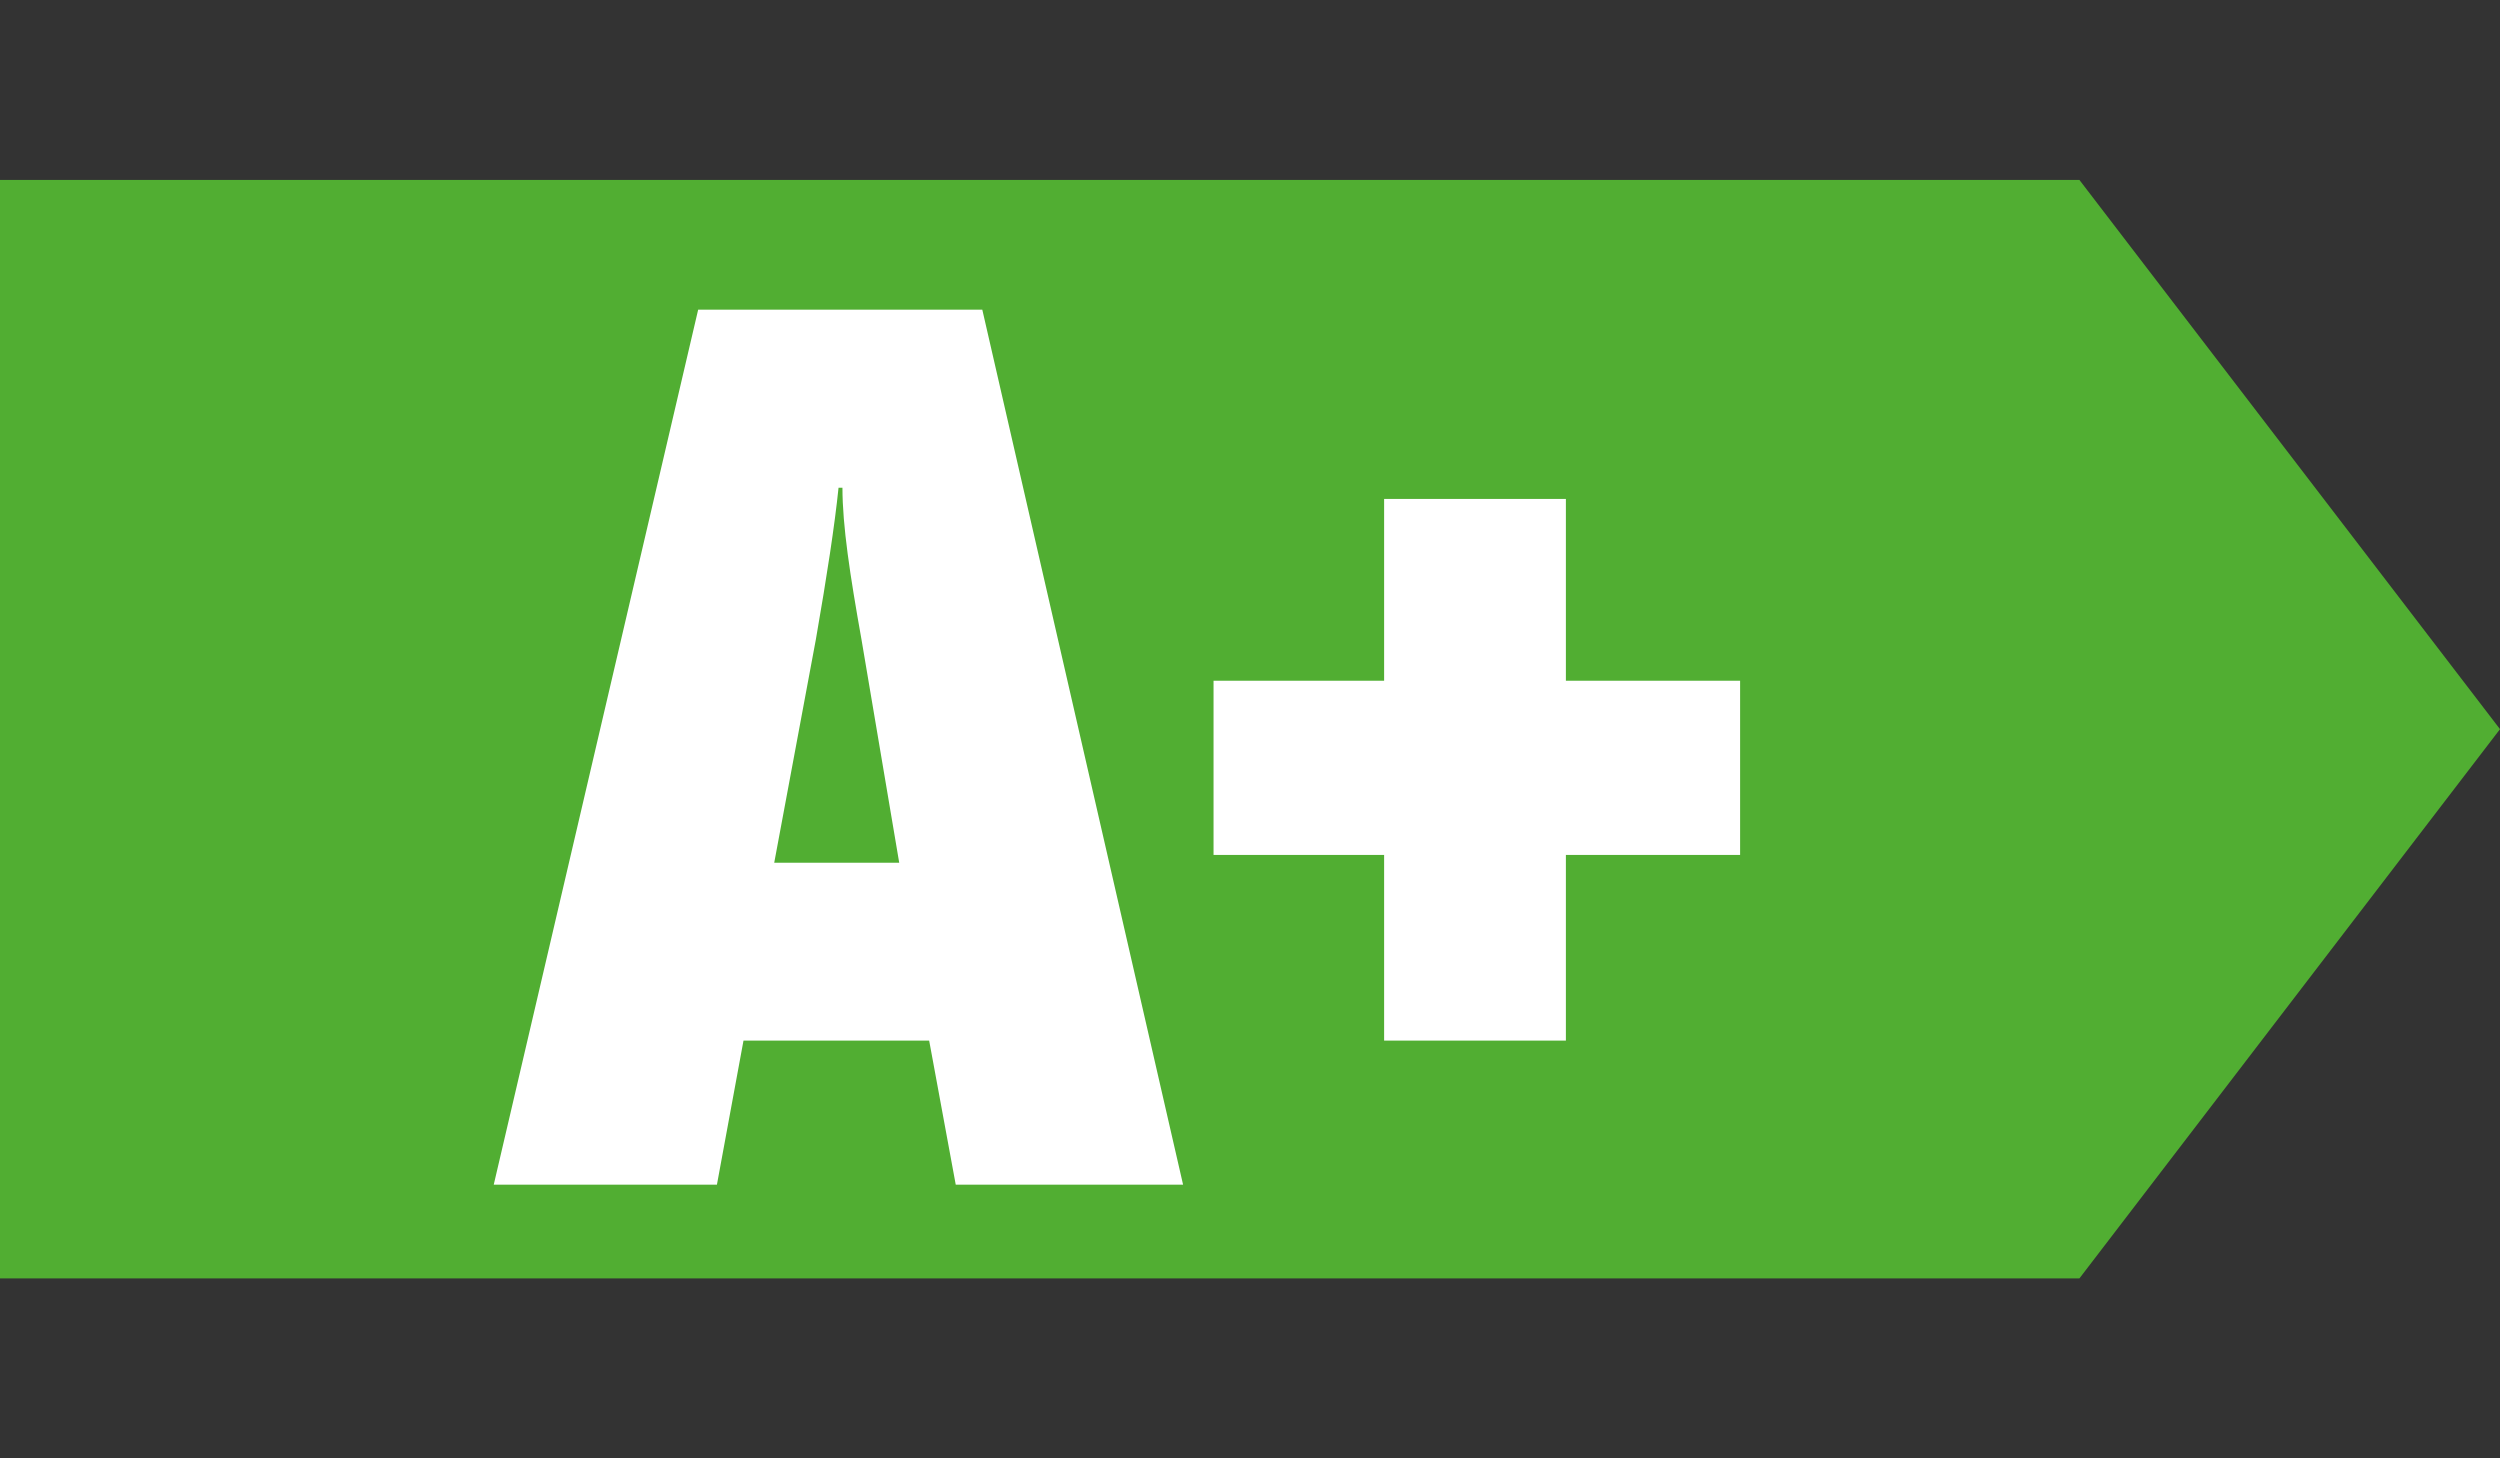 <!DOCTYPE svg PUBLIC "-//W3C//DTD SVG 1.1//EN" "http://www.w3.org/Graphics/SVG/1.1/DTD/svg11.dtd"><svg version="1.1" xmlns="http://www.w3.org/2000/svg" xmlns:xlink="http://www.w3.org/1999/xlink" x="0" y="0" viewBox="0 0 960 560" xml:space="preserve"><rect x="0" y="0" width="960" height="560" fill="#333333" stroke="none"/><switch><g><path fill="#51AE32" d="M0 69.1v421.8h798.5L960 280 798.5 69.1z"/><g><g fill="#FFF"><path d="M668.2 328.3h-66.9v71.3h-69.8v-71.3H466v-66.9h65.5v-69.8h69.8v69.8h66.9v66.9zM189.6 454.9l78.5-336h109.1l77.1 336H367l-10.2-55.3h-71.3l-10.2 55.3h-85.7zm107.7-123.6h48l-14.5-85.8c-4.4-24.7-7.3-43.6-7.3-58.2H322c-1.5 14.5-4.4 33.5-8.7 58.2l-16 85.8z"/></g></g></g></switch></svg>